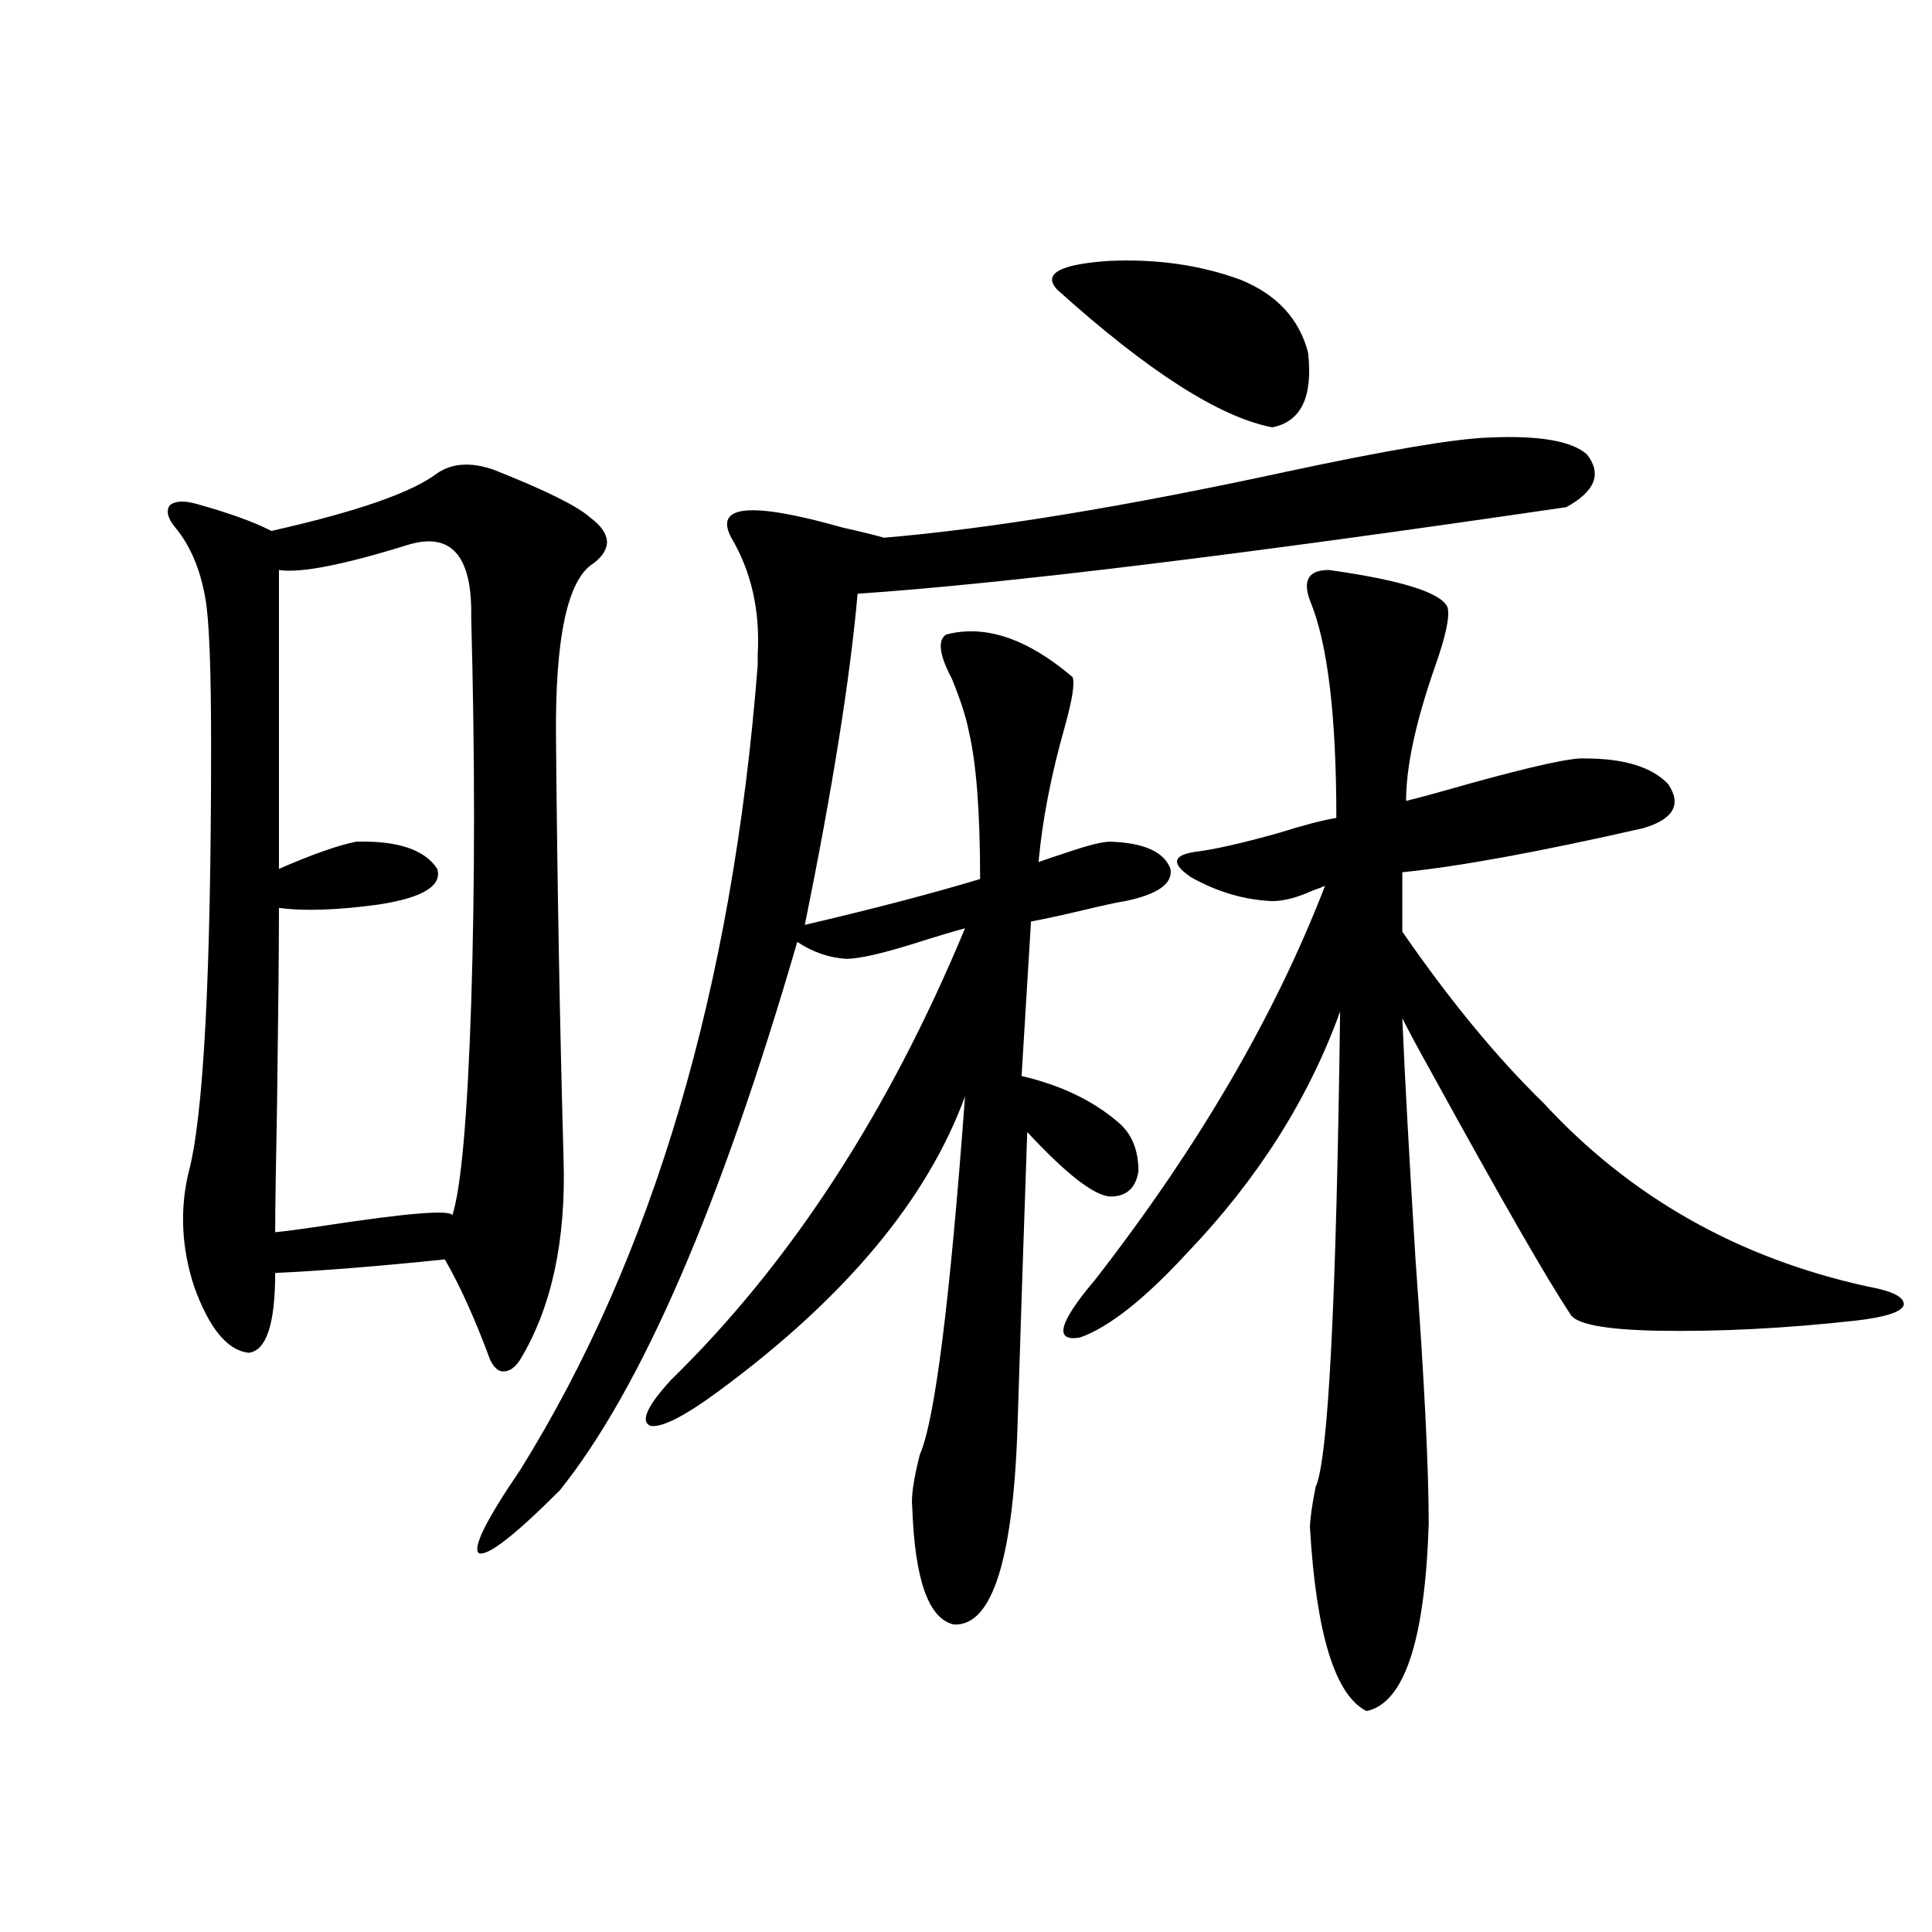 <?xml version="1.0" encoding="utf-8"?>
<!-- Generator: Adobe Illustrator 16.0.0, SVG Export Plug-In . SVG Version: 6.00 Build 0)  -->
<!DOCTYPE svg PUBLIC "-//W3C//DTD SVG 1.1//EN" "http://www.w3.org/Graphics/SVG/1.1/DTD/svg11.dtd">
<svg version="1.1" id="图层_1" xmlns="http://www.w3.org/2000/svg" xmlns:xlink="http://www.w3.org/1999/xlink" x="0px" y="0px"
	 width="1000px" height="1000px" viewBox="0 0 1000 1000" enable-background="new 0 0 1000 1000" xml:space="preserve">
<path d="M255.604,243.168c26.661,10.547,43.246,18.76,49.755,24.609c11.052,8.213,11.707,16.123,1.951,23.73
	c-13.658,8.213-20.167,38.975-19.512,92.285c0.64,73.828,1.951,145.898,3.902,216.211c1.296,42.188-6.189,76.768-22.438,103.711
	c-2.607,4.106-5.533,6.152-8.78,6.152c-2.607,0-4.878-2.046-6.829-6.152c-7.805-21.094-15.609-38.369-23.414-51.855
	c-33.825,3.516-63.093,5.864-87.803,7.031c0,26.367-4.558,40.142-13.658,41.309c-11.067-1.167-20.487-12.593-28.292-34.277
	c-6.509-19.912-7.485-39.551-2.927-58.887c7.805-28.701,11.707-102.529,11.707-221.484c0-39.248-0.976-64.448-2.927-75.586
	c-2.607-15.229-7.805-27.534-15.609-36.914c-3.902-4.683-4.878-8.486-2.927-11.426c2.591-2.334,7.149-2.637,13.658-0.879
	c16.905,4.697,29.908,9.38,39.023,14.063c44.221-9.956,72.833-19.912,85.852-29.883
	C234.141,239.652,243.897,239.076,255.604,243.168z M211.703,281.84c-33.825,10.547-56.264,14.941-67.315,13.184v154.688
	c17.561-7.607,30.883-12.305,39.999-14.063c21.463-0.576,35.441,4.106,41.95,14.063c2.591,8.789-7.485,14.941-30.243,18.457
	c-21.463,2.939-38.703,3.516-51.706,1.758c0,20.518-0.335,54.204-0.976,101.074c-0.656,33.989-0.976,56.25-0.976,66.797
	c5.854-0.576,14.634-1.758,26.341-3.516c42.27-6.44,64.053-8.198,65.364-5.273c4.542-14.063,7.805-50.674,9.756-109.863
	c1.951-61.523,1.951-128.018,0-199.512C244.537,287.992,233.806,275.399,211.703,281.84z M770.713,226.469
	c26.006-1.167,42.926,1.758,50.73,8.789c7.805,9.971,4.222,19.048-10.731,27.246c-167.801,24.609-290.084,39.551-366.82,44.824
	c-3.902,43.945-13.018,101.074-27.316,171.387c35.121-8.198,65.364-16.108,90.729-23.73c0-34.565-1.951-60.054-5.854-76.465
	c-1.311-7.031-4.238-16.108-8.78-27.246c-6.509-12.305-7.485-19.912-2.927-22.852c20.152-5.273,41.95,2.061,65.364,21.973
	c1.296,2.939,0,11.426-3.902,25.488c-7.164,25.2-11.707,48.643-13.658,70.313c3.247-1.167,8.445-2.925,15.609-5.273
	c10.396-3.516,17.561-5.273,21.463-5.273c17.561,0.591,27.957,5.273,31.219,14.063c1.296,7.622-6.509,13.184-23.414,16.699
	c-3.902,0.591-10.731,2.061-20.487,4.395c-12.363,2.939-21.798,4.985-28.292,6.152l-4.878,79.98
	c20.152,4.697,36.737,12.607,49.755,23.73c7.149,5.864,10.731,14.365,10.731,25.488c-1.311,8.789-6.189,13.184-14.634,13.184
	c-8.46-0.576-22.774-11.714-42.926-33.398c-1.951,56.25-3.582,105.469-4.878,147.656c-1.951,72.661-13.018,108.395-33.17,107.227
	c-13.018-2.938-20.167-23.14-21.463-60.645c-0.656-5.273,0.64-14.351,3.902-27.246c7.805-17.578,15.609-79.39,23.414-185.449
	c-19.512,53.325-61.797,104.014-126.826,152.051c-18.216,13.486-30.243,19.639-36.097,18.457
	c-5.213-2.334-1.631-10.244,10.731-23.73C409.091,653.92,459.822,575.985,499.5,480.473c-6.509,1.758-15.289,4.395-26.341,7.91
	c-16.92,5.273-28.627,7.91-35.121,7.91c-9.116-0.576-17.561-3.516-25.365-8.789C372.994,624.037,332.02,718.656,289.75,771.391
	c-23.414,23.442-37.408,34.277-41.95,32.52c-3.262-2.925,3.902-17.275,21.463-43.066
	c68.931-110.742,109.906-249.609,122.924-416.602c0-1.167,0-2.925,0-5.273c1.296-22.852-3.262-43.066-13.658-60.645
	c-9.116-16.987,10.076-18.745,57.56-5.273c10.396,2.349,17.561,4.106,21.463,5.273c55.273-4.683,124.875-16.108,208.775-34.277
	C718.352,232.924,753.153,227.06,770.713,226.469z M641.936,144.73c18.856,7.622,30.563,20.215,35.121,37.793
	c2.592,22.852-3.582,35.747-18.536,38.672c-27.316-5.273-64.389-29.004-111.217-71.191c-7.805-8.198,0.976-13.184,26.341-14.941
	C598.355,133.896,621.114,137.123,641.936,144.73z M687.789,295.023c37.713,5.273,58.2,11.729,61.462,19.336
	c1.296,4.697-0.976,15.244-6.829,31.641c-9.756,28.125-14.634,50.977-14.634,68.555c7.149-1.758,17.881-4.683,32.194-8.789
	c33.81-9.365,53.977-13.76,60.486-13.184c20.152,0,34.466,4.395,42.926,13.184c7.149,10.547,2.927,18.169-12.683,22.852
	c-53.992,12.305-95.607,19.927-124.875,22.852v30.762c24.71,35.747,49.099,65.342,73.169,88.77
	c44.877,48.643,100.805,80.283,167.801,94.922c13.002,2.349,19.176,5.576,18.536,9.668c-1.311,3.516-9.436,6.152-24.39,7.91
	c-37.072,4.106-71.553,5.864-103.412,5.273c-27.316-0.576-42.285-3.516-44.877-8.789c-11.707-17.578-35.456-58.887-71.218-123.926
	c-7.164-12.881-12.363-22.549-15.609-29.004c1.296,30.474,3.567,72.07,6.829,124.805c4.543,62.114,6.829,107.817,6.829,137.109
	c-1.951,60.343-12.683,92.574-32.194,96.68c-16.265-8.212-26.021-39.853-29.268-94.922c0-4.092,0.976-11.123,2.927-21.094
	c6.494-13.472,10.731-95.498,12.683-246.094c-16.265,45.127-42.606,86.724-79.022,124.805
	c-22.118,24.033-40.655,38.672-55.608,43.945c-13.658,2.349-11.067-7.607,7.805-29.883
	c53.322-68.555,93.001-136.519,119.021-203.906c-1.311,0.591-3.582,1.47-6.829,2.637c-7.805,3.516-14.634,5.273-20.487,5.273
	c-14.314-0.576-28.292-4.683-41.95-12.305c-10.411-7.031-9.756-11.426,1.951-13.184c9.756-1.167,24.054-4.395,42.926-9.668
	c13.003-4.092,23.079-6.729,30.243-7.91c0-53.311-4.558-90.815-13.658-112.5C674.13,300.297,677.377,295.023,687.789,295.023z"/>
</svg>
